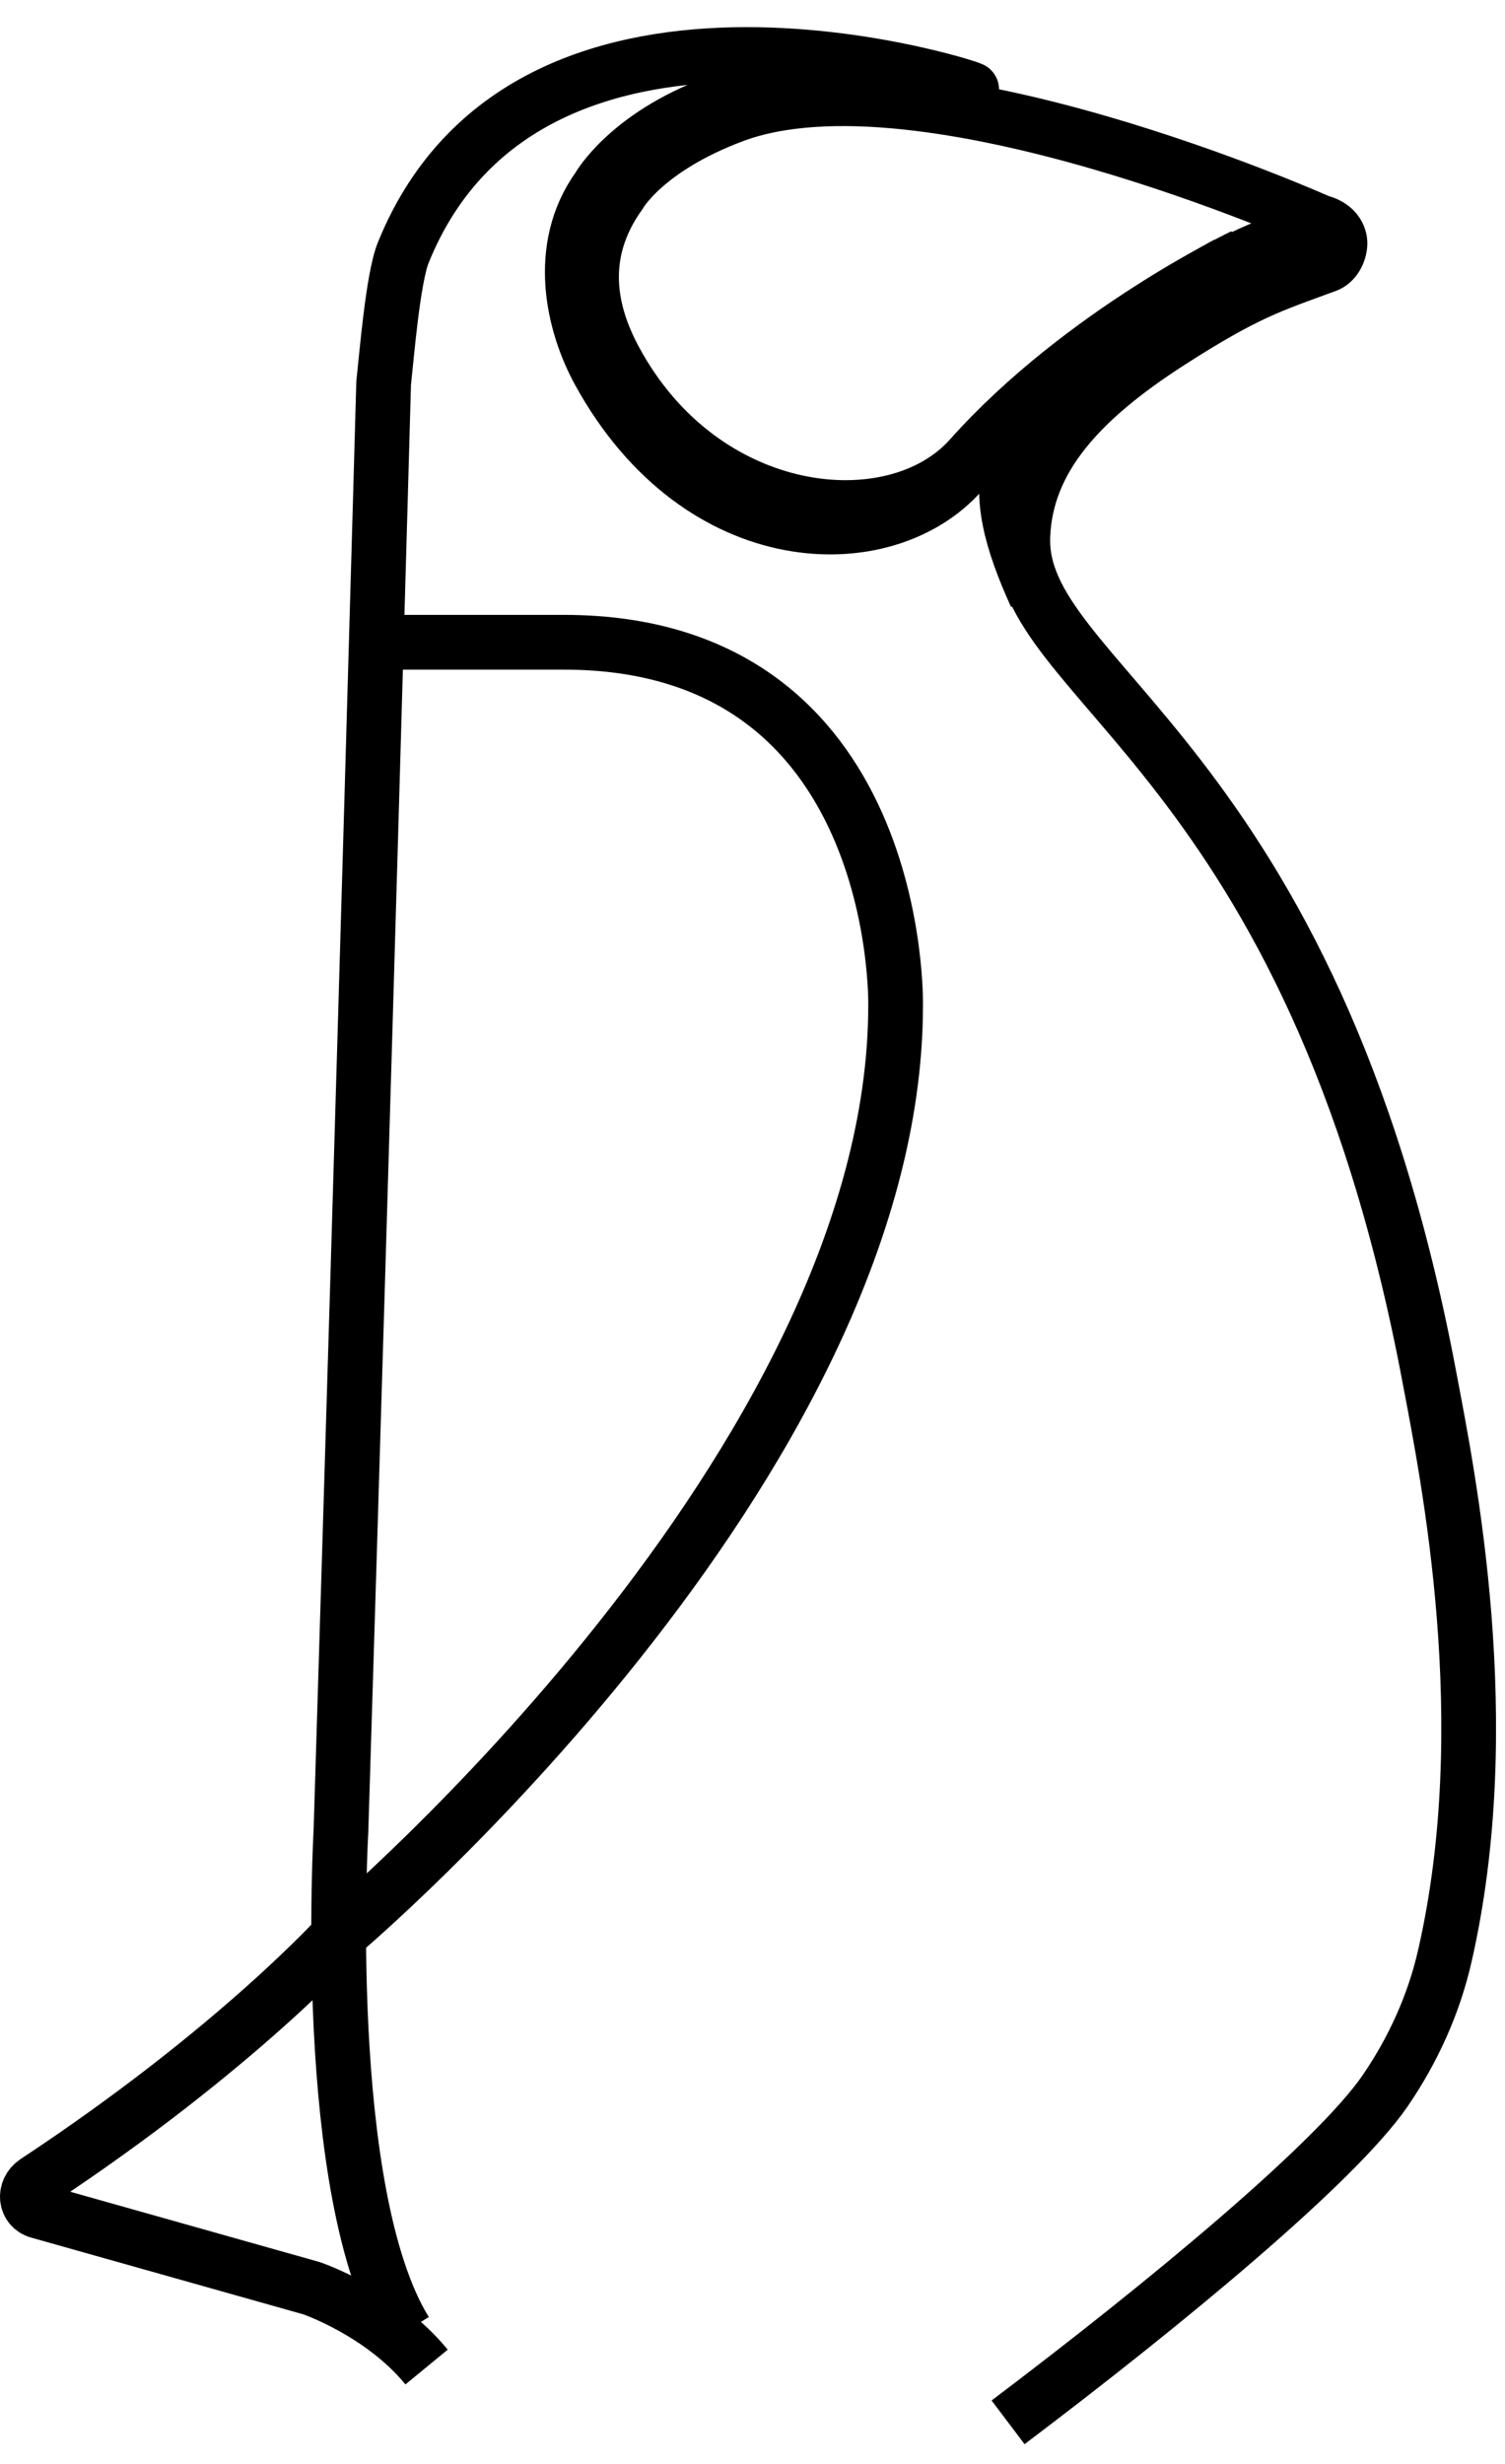 <svg width="55" height="90" viewBox="0 0 55 90" fill="none" xmlns="http://www.w3.org/2000/svg">
<path d="M48.75 8.36C48.75 8.36 45.81 8.34 40.31 12.67C36.43 15.73 35.97 17.6 37.86 21.76" stroke="black" stroke-width="2" stroke-miterlimit="10"/>
<path d="M44.84 9.64C44.84 9.64 39.2 12.71 35.12 17.28C32.34 20.4 25.581 20.26 21.91 13.61C20.93 11.84 20.291 9.05 21.87 6.85C21.87 6.85 22.921 4.97 26.14 3.77C28.561 2.86 31.75 2.95 35.471 3.27" stroke="black" stroke-width="2" stroke-miterlimit="10"/>
<path d="M35.51 4.07L35.47 3.26C36.45 3.51 19.44 -2.36 14.74 9.22C14.36 10.15 14.13 13 14.02 14C14.02 14 13.34 38.46 12.46 66.88C12.46 66.88 11.69 80.1 14.82 85.16" stroke="black" stroke-width="2" stroke-miterlimit="10"/>
<path d="M36.84 88.48C42.59 84.14 48.82 78.99 50.62 76.37C51.64 74.88 52.4 73.21 52.8 71.45C54.75 62.94 52.92 53.92 52.24 50.32C47.96 27.55 37.17 24.93 37.38 19.58C37.49 16.8 39.41 14.63 42.76 12.48C45.52 10.71 46.42 10.44 48.47 9.69C48.77 9.58 48.96 9.23 48.97 8.89C48.97 8.89 49 8.3 48.23 8.11C48.23 8.11 33.74 1.62 26.8 4.22C23.57 5.43 22.65 7.08 22.65 7.08C21.07 9.28 21.55 11.43 22.45 13.11C25.67 19.14 32.68 19.84 35.46 16.72C39.54 12.15 45.43 9.35 45.43 9.35" stroke="black" stroke-width="2" stroke-miterlimit="10"/>
<path d="M13.9 23.46H20.61C33.011 23.46 32.73 36.72 32.73 36.72C32.73 53.51 12.48 70.6 12.48 70.6" stroke="black" stroke-width="2" stroke-miterlimit="10"/>
<path d="M12.47 70.6C12.47 70.6 8.7 74.82 1.3 79.7C0.86 80 0.91 80.63 1.41 80.77L11.38 83.58C11.38 83.58 13.93 84.44 15.59 86.46" stroke="black" stroke-width="2" stroke-miterlimit="10"/>
</svg>
